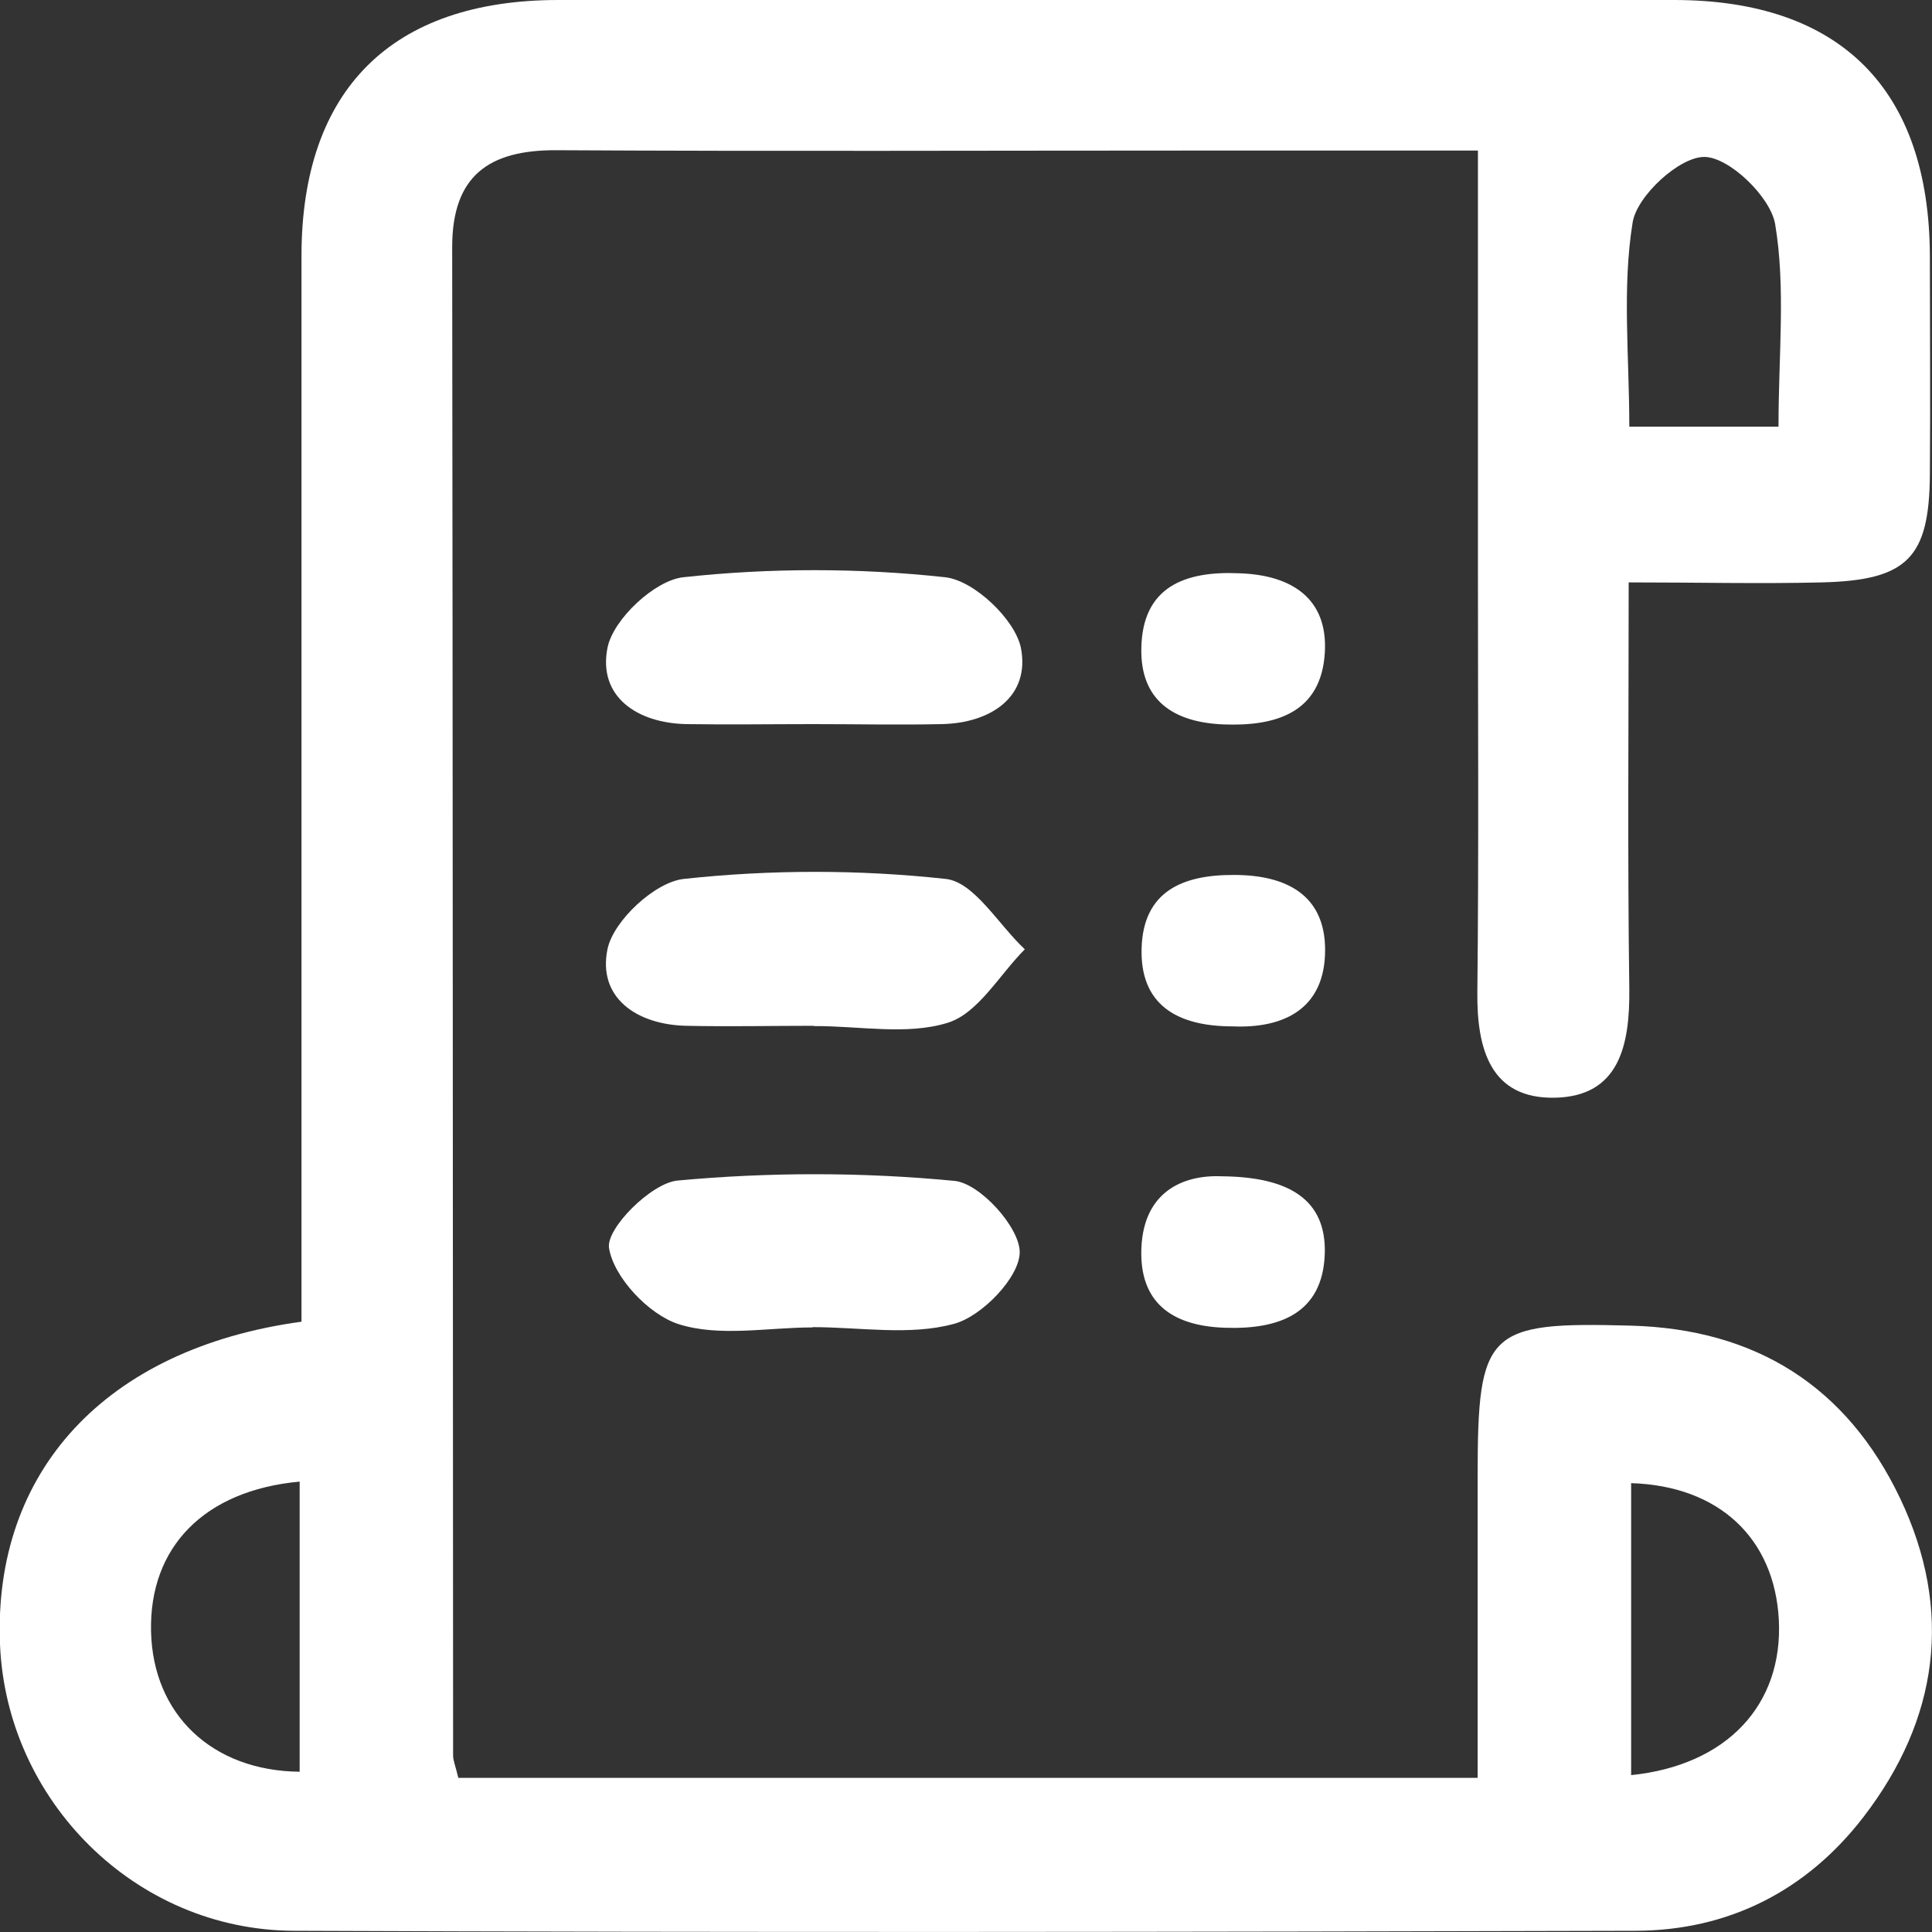 <svg width="40" height="40" viewBox="0 0 40 40" fill="none" xmlns="http://www.w3.org/2000/svg">
<rect x="0" y="0" width="40" height="40" fill="#333333" stroke="none"/>
<g clip-path="url(#clip0_2001_2746)">
<path d="M9.488 36.808H30.593C30.593 34.684 30.593 32.623 30.593 30.556C30.593 27.546 30.788 27.364 33.764 27.446C36.351 27.515 38.235 28.703 39.34 31.021C40.446 33.346 40.138 35.595 38.581 37.619C37.406 39.145 35.793 39.969 33.865 39.975C24.603 40 15.347 40.013 6.085 39.975C2.8 39.962 0.132 37.279 -0 34.043C-0.145 30.481 2.166 27.923 6.242 27.364C6.242 26.849 6.242 26.296 6.242 25.743C6.242 18.925 6.242 12.102 6.242 5.284C6.248 1.854 8.113 0 11.56 0C19.259 0 26.957 0 34.656 0C38.103 0 39.943 1.847 39.956 5.297C39.956 6.805 39.968 8.319 39.956 9.827C39.943 11.555 39.485 12.014 37.72 12.058C36.439 12.089 35.152 12.058 33.72 12.058C33.72 14.986 33.695 17.732 33.733 20.477C33.745 21.64 33.526 22.702 32.188 22.727C30.857 22.752 30.574 21.715 30.587 20.54C30.618 17.625 30.599 14.709 30.599 11.794C30.599 8.948 30.599 6.101 30.599 3.117C28.772 3.117 26.857 3.117 24.935 3.117C20.465 3.117 15.987 3.135 11.516 3.11C10.116 3.104 9.362 3.644 9.362 5.115C9.375 15.526 9.375 25.938 9.381 36.349C9.381 36.45 9.425 36.544 9.488 36.802V36.808ZM36.822 8.834C36.822 7.333 36.973 5.957 36.753 4.643C36.659 4.078 35.805 3.255 35.29 3.249C34.775 3.242 33.89 4.053 33.802 4.606C33.582 5.957 33.733 7.37 33.733 8.834H36.829H36.822ZM6.204 30.675C4.22 30.858 3.089 32.039 3.127 33.773C3.165 35.495 4.389 36.663 6.204 36.682V30.675ZM33.771 30.713V36.752C35.749 36.55 36.917 35.3 36.829 33.541C36.741 31.851 35.592 30.763 33.771 30.707V30.713Z" fill="white"/>
<path d="M16.854 14.992C15.975 14.992 15.096 15.005 14.216 14.992C13.18 14.973 12.377 14.414 12.578 13.409C12.697 12.818 13.557 12.014 14.148 11.951C15.937 11.756 17.777 11.756 19.567 11.951C20.163 12.014 21.017 12.824 21.137 13.415C21.331 14.414 20.527 14.973 19.491 14.992C18.612 15.011 17.733 14.992 16.854 14.992Z" fill="white"/>
<path d="M16.841 21.238C15.962 21.238 15.083 21.257 14.204 21.238C13.168 21.213 12.37 20.647 12.578 19.648C12.703 19.058 13.563 18.259 14.16 18.197C15.95 18.002 17.79 18.002 19.579 18.197C20.169 18.259 20.672 19.145 21.218 19.654C20.691 20.182 20.251 20.98 19.623 21.175C18.775 21.439 17.783 21.238 16.848 21.244L16.841 21.238Z" fill="white"/>
<path d="M16.823 27.483C15.893 27.483 14.895 27.685 14.047 27.414C13.425 27.213 12.703 26.44 12.609 25.837C12.546 25.435 13.482 24.493 14.028 24.442C15.925 24.266 17.859 24.266 19.762 24.449C20.289 24.499 21.112 25.41 21.112 25.925C21.112 26.44 20.333 27.251 19.755 27.408C18.838 27.659 17.809 27.477 16.823 27.477V27.483Z" fill="white"/>
<path d="M25.651 11.869C26.725 11.901 27.498 12.378 27.429 13.515C27.353 14.753 26.424 15.042 25.325 14.998C24.289 14.954 23.611 14.496 23.63 13.428C23.648 12.152 24.527 11.819 25.651 11.869Z" fill="white"/>
<path d="M25.52 21.25C24.339 21.25 23.598 20.779 23.636 19.623C23.674 18.454 24.484 18.109 25.551 18.115C26.631 18.115 27.435 18.53 27.435 19.667C27.435 20.905 26.556 21.294 25.526 21.25H25.52Z" fill="white"/>
<path d="M25.3 24.354C26.675 24.367 27.466 24.826 27.428 25.963C27.384 27.201 26.48 27.527 25.369 27.49C24.339 27.458 23.636 27.031 23.629 25.963C23.623 24.694 24.471 24.317 25.3 24.354Z" fill="white"/>
</g>
<defs>
<clipPath id="clip0_2001_2746">
<rect width="40" height="40" fill="white"/>
</clipPath>
</defs>
</svg>
